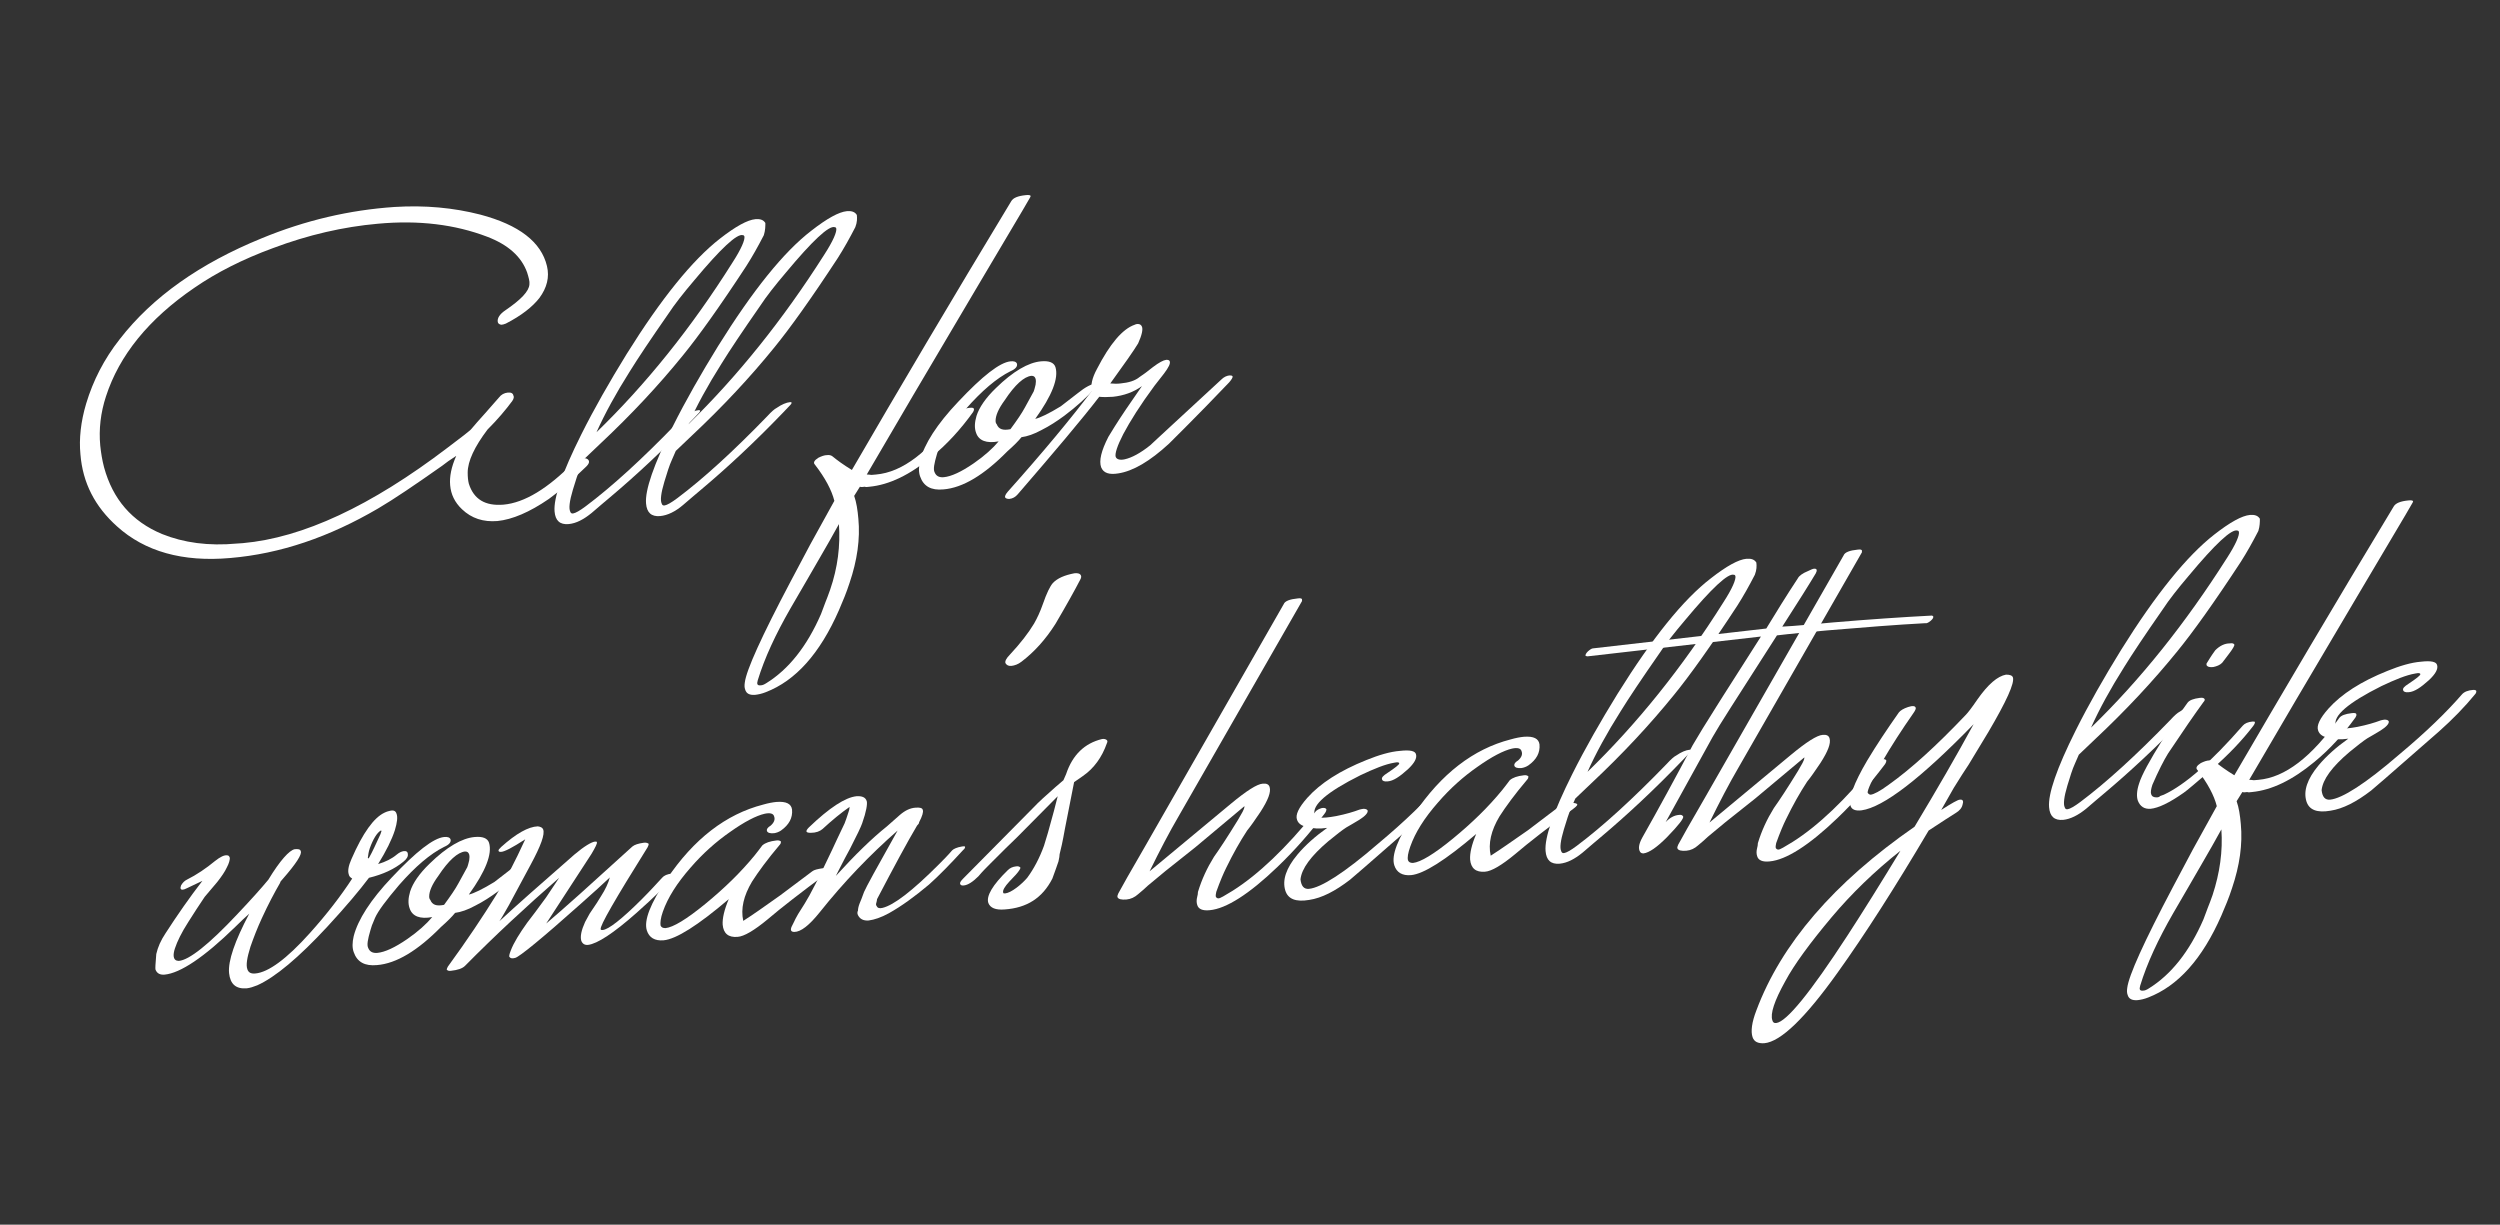 <?xml version="1.0" encoding="utf-8"?>
<!-- Generator: Adobe Illustrator 25.2.1, SVG Export Plug-In . SVG Version: 6.00 Build 0)  -->
<svg version="1.1" id="L" xmlns="http://www.w3.org/2000/svg" xmlns:xlink="http://www.w3.org/1999/xlink" x="0px" y="0px"
	 viewBox="0 0 655.9 321.3" style="enable-background:new 0 0 655.9 321.3;" xml:space="preserve">
<rect x="0" y="0" width="655.9" height="321.3" fill="#333333" stroke="none"/>
<style type="text/css">
	.st0{enable-background:new    ;}
	.st1{fill:#FFFFFF;}
</style>
<g class="st0">
	<path class="st1" d="M68.7,62.5c11.4-4.7,23-7.4,34.8-8.2c8-0.5,15.5,0.2,22.5,2c10.2,2.7,16,7.2,17.5,13.5c0.7,2.9,0,5.7-2,8.4
		c-1.8,2.3-4.7,4.6-8.8,6.7c-0.5,0.2-0.9,0.3-1.2,0.3c-0.5-0.1-0.8-0.3-0.9-0.7c-0.2-1,0.5-2.1,2-3.1c4.1-2.8,6.2-5,6.3-6.8
		c0.1-0.8-0.2-1.8-0.6-3.1c-1.5-4.2-5-7.3-10.5-9.4c-8.4-3.2-17.9-4.4-28.7-3.4c-9,0.8-18.2,2.9-27.5,6.4
		c-7.9,2.9-14.8,6.4-20.6,10.4c-12,8.2-19.7,17.7-23.2,28.5c-1.4,4.3-1.9,8.6-1.5,12.9c0.2,1.9,0.5,3.8,1,5.7
		c2.3,8.4,7.3,14.2,15.2,17.5c5.7,2.3,12.2,3.2,19.7,2.5l1.5-0.1c15.7-1.4,33.6-9.7,53.8-25.1l4.2-3.2c1.1-0.9,1.8-1.4,2-1.7
		c0.8-1,2-2.3,3.6-4.1c1.6-1.8,2.8-3.2,3.6-4.1c0.6-0.8,1.4-1.2,2.3-1.3c0.9-0.1,1.4,0.2,1.5,0.8c0.2,0.3,0.1,0.8-0.3,1.4
		c-1.7,2.3-3.8,4.8-6.5,7.5c-3.4,4.5-5.2,8.3-5.2,11.3c0,1.2,0.1,2.1,0.3,2.9c1.3,4.1,4.3,5.9,9.1,5.5c5.5-0.5,11.6-4.2,18.4-11.1
		c0.5-0.5,1.1-0.8,1.9-1c0.8-0.2,1.4-0.1,1.8,0.2c0.6,0.5,0.4,1.2-0.6,2.1c-3.9,3.8-7.1,6.5-9.6,8.3c-5.1,3.5-9.6,5.4-13.5,5.8
		c-3.7,0.3-6.8-0.7-9.3-3.1c-1.9-1.8-2.9-3.9-3.1-6.3c-0.2-2.2,0.3-4.8,1.6-7.7l-2.1,1.4c-0.4,0.3-0.9,0.7-1.6,1.2
		c-7.1,5-12.7,8.8-16.8,11.2c-12.8,7.5-25.7,11.9-38.8,13c-12.5,1.1-22.4-1.7-29.7-8.3c-5.8-5.2-9-11.4-9.6-18.9
		c-0.4-4.1,0.1-8.6,1.5-13.3c1.8-6,4.7-11.7,8.8-16.9C40,77.9,52.5,69.1,68.7,62.5z"/>
	<path class="st1" d="M200.4,61.7c-1.5,2.9-3,5.6-4.6,8.1c-7,10.7-12.6,18.5-16.6,23.4c-6.4,7.9-13.6,15.6-21.7,23.2l-4.2,4l-1,2.3
		c-0.7,1.5-1.3,3.5-2,5.8c-0.9,3-1.1,4.9-0.7,5.7c0.1,0.4,0.4,0.6,0.8,0.5c0.6-0.1,1.7-0.7,3.3-1.9c6.8-5.1,14.7-12.3,23.6-21.5
		c1.1-1.2,1.9-1.9,2.5-2.2c1.3-0.9,2.5-1.4,3.5-1.5c0.1,0,0.2,0,0.4,0.1c0,0.2-0.1,0.4-0.3,0.6l-2,2.1c-7.4,7.7-14.6,14.4-21.5,20.2
		c-1.1,0.9-2.7,2.3-4.7,4c-2.1,1.7-4,2.7-6,2.9c-2.3,0.2-3.5-0.9-3.7-3.3c-0.3-3.5,2-10.2,7-20.2c3.4-6.8,7.4-13.8,11.9-21.1
		c9.1-14.6,17.3-24.7,24.5-30.3c4.1-3.2,7.2-4.9,9.3-5.1c1.3-0.1,2.1,0.2,2.6,1C200.8,59.4,200.8,60.4,200.4,61.7z M192.1,69
		c2.4-3.7,3.4-6.1,3.2-7c-0.1-0.2-0.2-0.3-0.4-0.3c-1.5-0.5-5.8,3.5-12.8,11.9c-2.8,3.3-5.1,6.2-6.8,8.8c-4.6,6.6-8,11.7-10.1,15.1
		c-3.6,5.7-6.5,11-8.7,15.9C169.5,100.8,181.4,86,192.1,69z"/>
	<path class="st1" d="M224.4,59.6c-1.5,2.9-3,5.6-4.6,8.1c-7,10.7-12.6,18.5-16.6,23.4c-6.4,7.9-13.6,15.6-21.7,23.2l-4.2,4l-1,2.3
		c-0.7,1.5-1.3,3.5-2,5.8c-0.9,3-1.1,4.9-0.7,5.7c0.1,0.4,0.4,0.6,0.8,0.5c0.6-0.1,1.7-0.7,3.3-1.9c6.8-5.1,14.7-12.3,23.6-21.5
		c1.1-1.2,1.9-1.9,2.5-2.2c1.3-0.9,2.5-1.4,3.5-1.5c0.1,0,0.2,0,0.4,0.1c0,0.2-0.1,0.4-0.3,0.6l-2,2.1c-7.4,7.7-14.6,14.4-21.5,20.2
		c-1.1,0.9-2.7,2.3-4.7,4s-4,2.7-6,2.9c-2.3,0.2-3.5-0.9-3.7-3.3c-0.3-3.5,2-10.2,7-20.2c3.4-6.8,7.4-13.8,11.9-21.1
		c9.1-14.6,17.2-24.7,24.5-30.3c4.1-3.2,7.2-4.9,9.3-5.1c1.3-0.1,2.1,0.2,2.6,1C224.9,57.3,224.9,58.3,224.4,59.6z M216.2,66.9
		c2.4-3.7,3.4-6.1,3.2-7c-0.1-0.2-0.2-0.3-0.4-0.3c-1.5-0.5-5.8,3.5-12.8,11.9c-2.8,3.3-5.1,6.2-6.8,8.8c-4.6,6.6-8,11.7-10.1,15.1
		c-3.6,5.7-6.5,11-8.7,15.9C193.5,98.7,205.4,83.9,216.2,66.9z"/>
	<path class="st1" d="M265.3,52.8c0.5-0.9,1.8-1.4,3.8-1.6c0.8-0.1,1.2,0,1.3,0.2c0,0.2-0.1,0.3-0.2,0.5l-1.8,3.1
		c-7.3,12.3-16.9,28.5-28.7,48.5l-12.3,21c0.3,0,0.7,0,1.2,0.1l1.2-0.1c7-0.6,14-6,21.2-16.2c0.5-0.7,1.6-1.1,3.3-1.3
		c0.8-0.1,1.2,0,1.2,0.3c0.1,0.2,0,0.4-0.2,0.8c-3.3,4.6-6.9,8.5-10.8,11.7c-5.8,4.8-11.2,7.4-16.4,7.9c-0.6,0.1-1,0.1-1.2,0
		c-0.6,0.1-1,0.1-1.3,0l-1.5,2.4c0.6,1.7,0.9,3.7,1.1,6c0.5,5.3-0.3,10.9-2.3,16.8c-0.8,2.5-1.8,4.9-2.8,7.2
		c-5,11.4-11.4,18.5-19.2,21.5c-1,0.4-1.9,0.6-2.8,0.7c-1.4,0.1-2.3-0.3-2.6-1.4c-0.2-0.5-0.2-1.1-0.1-1.8c0.4-3.3,4.4-12.1,12-26.5
		l5.2-9.8c1.2-2.2,3.3-6,6.3-11.4c-0.7-2.8-2.4-6-5.1-9.5c-0.5-0.5-0.2-1.1,0.9-1.8c0.8-0.4,1.6-0.7,2.3-0.7
		c0.6-0.1,1.2,0.1,1.5,0.4c1.1,0.9,2.7,2.1,5,3.5C235.8,102.1,249.7,78.6,265.3,52.8z M220.1,137.5c-0.4,0.7-1.2,2.2-2.4,4.3
		c-1.7,3-3.7,6.4-6,10.4l-4.3,7.4c-3.9,6.8-6.8,13-8.6,18.9c-0.3,1-0.1,1.4,0.8,1.3c0.4,0,0.9-0.2,1.5-0.6
		c5.8-3.6,10.6-9.6,14.3-18.1c0.1-0.2,0.5-1.3,1.2-3.2c0.3-0.7,0.7-1.8,1.2-3.2C219.8,148.9,220.5,143.1,220.1,137.5z"/>
	<path class="st1" d="M282.7,103.2c2.1-1.7,3.7-2.5,4.9-2.6c0.2,0,0.4,0,0.5,0.1c0,0.2-0.1,0.5-0.5,0.8c-2.4,2.7-5.2,5.2-8.4,7.6
		c-1.9,1.4-3.9,2.7-5.9,3.7c-2,1.1-3.8,1.7-5.3,1.9c-0.8,1-2,2.2-3.7,3.7c-6.1,6.2-11.7,9.6-16.8,10c-3.2,0.3-5.2-0.8-6.1-3.4
		c-0.4-1.1-0.4-2.5,0-4.2c1.1-4.3,4.4-9.5,10-15.4c6.4-6.8,10.9-10.3,13.7-10.6c0.9-0.1,1.5,0.1,1.7,0.6c0.2,0.7-0.3,1.4-1.7,2
		c-3.6,1.8-7.5,5.1-11.8,10c-3.4,4-5.5,6.8-6.3,8.6l-0.7,1.7c-0.1,0.1-0.2,0.6-0.5,1.5c-0.7,2.4-1,3.9-0.6,4.7
		c0.4,1,1.2,1.4,2.4,1.3c2-0.2,4.6-1.4,7.8-3.6c2.9-2,5.1-4,6.6-5.8c-3.2,0.6-5.2-0.2-5.9-2.2c-0.5-1.3-0.4-2.8,0.1-4.5
		c0.7-2.2,2.4-4.7,5.1-7.3c4.5-4.4,8.5-6.7,11.8-7c2.1-0.2,3.4,0.3,3.8,1.5c0.9,2.9-0.9,7.5-5.3,13.6c1.3-0.3,3.6-1.4,6.7-3.3
		L282.7,103.2z M261.2,110.4c0,0.4,0.1,0.7,0.3,0.9c0.5,1.3,1.6,1.7,3.6,1.3c1.7-2.3,3-4.2,3.8-5.7l2.3-4.2c0.3-0.8,0.4-1.5,0.5-1.8
		c0.1-0.6,0.1-1.1,0-1.5c-0.2-0.6-0.5-0.8-1.1-0.8c-1.9,0.2-4.3,2.3-7,6.4C261.9,107.3,261.2,109.1,261.2,110.4z"/>
	<path class="st1" d="M320.4,99.6c0.7-0.7,1.4-1,2.1-1.1c0.5,0,0.8,0,0.9,0.3c0,0.3-0.3,0.8-0.9,1.5c-4.3,4.5-7.9,8.2-10.7,11
		l-5.1,5.1c-5,4.6-9.4,7.2-13.3,7.8c-2.4,0.4-3.9-0.1-4.5-1.6c-0.6-1.7,0-4.3,1.9-8c0.6-1,2.1-3.5,4.6-7.2c0.9-1.4,2.4-3.4,4.2-6.1
		c-2.2,1.6-4.8,2.5-7.6,2.8c-1.4,0.1-2.6,0.1-3.6,0c-4.7,6.1-11.9,14.6-21.4,25.6c-0.6,0.7-1.3,1.1-2.2,1.2c-0.5,0-0.9-0.1-1.1-0.4
		c-0.1-0.3,0.1-0.8,0.7-1.5c9.2-10.3,16.5-19.1,22.1-26.5c-0.4-1.4,0-3.3,1.3-5.7c3.4-6.6,6.7-10.5,9.9-11.6
		c0.4-0.2,0.7-0.2,0.8-0.2c0.5,0,0.9,0.2,1.1,0.7c0.3,0.7,0,2.2-1,4.4c-1.2,2-3.7,5.5-7.3,10.5c1,0.1,1.9,0.1,2.7,0
		c2.1-0.2,3.8-0.7,5-1.7c0.8-0.5,2-1.4,3.5-2.6c1.6-1.2,2.7-1.8,3.5-1.9c0.5,0,0.8,0.1,0.9,0.4c0.2,0.6-0.3,1.6-1.5,3.2l-2.5,3.2
		c-3.7,5-6.4,9.3-8.2,12.7c-1.6,3.1-2.2,5.1-2,5.9c0.2,0.7,1.1,1,2.4,0.7c1.8-0.4,4.1-1.6,6.7-3.7c0.5-0.5,2.4-2.2,5.5-5.1
		L320.4,99.6z"/>
</g>
<g class="st0">
	<path class="st1" d="M104,213.4c0.4,0.9,0.2,2.4-0.4,4.4c-0.8,2.5-2.3,5.5-4.4,8.9c2-0.6,3.6-1.4,4.9-2.5c0.6-0.5,1.2-0.8,1.8-0.9
		c0.7-0.1,1.1,0.2,1.1,0.8c0.1,0.6-0.3,1.3-1.2,2c-2.3,1.9-5.3,3.3-9,4.2c-2.4,3.2-6,7.5-10.9,12.8c-7.5,8.1-13.7,13.3-18.4,15.4
		c-1,0.4-1.9,0.7-2.8,0.8c-2.8,0.2-4.3-1.1-4.6-4c-0.3-3.2,1.5-8.4,5.3-15.6c-1.1,1-2.4,2.2-3.7,3.5c-8.2,8-14.4,12.1-18.5,12.5
		c-1.2,0.1-2-0.3-2.4-1.3c-0.1-0.3,0-1.6,0.2-4.1c0.4-1.8,1.2-3.6,2.4-5.4c3.1-4.8,6.3-9.4,9.7-13.8c-2.1,1-3.4,1.6-4,1.9
		c-0.6,0.3-0.9,0.4-1.1,0.4c-0.6,0.1-0.8-0.3-0.5-1.1c0.4-0.7,0.9-1.2,1.5-1.5c2.6-1.3,5.1-3,7.4-4.9c1.4-1.1,2.4-1.6,3.2-1.5
		c0.4,0,0.6,0.3,0.7,0.7c0,0.5-0.2,1.4-0.8,2.5c-0.5,1.1-1.4,2.4-2.5,3.8l-3.3,3.9c-1.5,2.2-2.9,4.4-4.3,6.6
		c-1.8,2.8-2.9,5.1-3.5,6.9s-0.4,2.9,0.4,3.2c0.4,0.1,0.6,0.1,0.6,0.1c2.7-0.2,7.9-4.3,15.4-12.3c3.5-3.7,6.2-6.7,8.1-9
		c3.1-5.1,5.5-7.7,6.9-8c0.9-0.1,1.5,0,1.6,0.5c0.4,0.8-1.2,3.3-4.8,7.4c-0.4,0.4-0.6,0.7-0.6,0.9c-1.5,2.6-3.1,5.6-4.8,9.3
		c-1.2,2.6-2.2,5.2-3,7.5c-0.9,2.9-1.2,4.8-0.8,5.9c0.3,0.9,1,1.2,2.1,1.1c3.4-0.3,8.2-3.8,14.3-10.6c4.4-4.9,8.1-9.7,11.1-14.3
		c-0.5-0.3-0.8-0.6-0.9-1.1c-0.3-0.9-0.1-2.2,0.7-4c3-6.9,5.9-10.9,8.7-12.2c0.6-0.3,1.1-0.4,1.5-0.5
		C103.3,212.5,103.8,212.8,104,213.4z M99.9,217.9c-1,0.6-2,2.2-2.9,4.7c-0.3,0.9-0.4,1.7-0.5,2.5c0.1,0.1,0.1,0.1,0.2,0.1l0.2-0.3
		c0.8-1.4,1.7-3.4,2.9-6l0.3-0.9C100,217.9,100,217.9,99.9,217.9z"/>
	<path class="st1" d="M134.1,228c2.1-1.7,3.7-2.5,4.9-2.6c0.2,0,0.4,0,0.5,0.1c0,0.2-0.1,0.5-0.5,0.8c-2.4,2.7-5.2,5.2-8.4,7.6
		c-1.9,1.4-3.9,2.7-5.9,3.7c-2,1.1-3.8,1.7-5.3,1.9c-0.8,1-2,2.2-3.7,3.7c-6.1,6.2-11.7,9.6-16.8,10c-3.2,0.3-5.2-0.8-6.1-3.4
		c-0.4-1.1-0.4-2.5,0-4.2c1.1-4.3,4.4-9.5,10-15.4c6.4-6.8,10.9-10.3,13.7-10.6c0.9-0.1,1.5,0.1,1.7,0.6c0.2,0.7-0.3,1.4-1.7,2
		c-3.6,1.8-7.5,5.1-11.8,10c-3.4,4-5.5,6.8-6.3,8.6l-0.7,1.7c-0.1,0.1-0.2,0.6-0.5,1.5c-0.7,2.4-1,3.9-0.6,4.7
		c0.4,1,1.2,1.4,2.4,1.3c2-0.2,4.6-1.4,7.8-3.6c2.9-2,5.1-4,6.6-5.8c-3.2,0.6-5.2-0.2-5.9-2.2c-0.5-1.3-0.4-2.8,0.1-4.5
		c0.7-2.2,2.4-4.7,5.1-7.3c4.5-4.4,8.5-6.7,11.8-7c2.1-0.2,3.4,0.3,3.8,1.5c0.9,2.9-0.9,7.5-5.3,13.6c1.3-0.3,3.6-1.4,6.7-3.3
		L134.1,228z M112.6,235.2c0,0.4,0.1,0.7,0.3,0.9c0.5,1.3,1.6,1.7,3.6,1.3c1.7-2.3,3-4.2,3.8-5.7l2.3-4.2c0.3-0.8,0.4-1.5,0.5-1.8
		c0.1-0.6,0.1-1.1,0-1.5c-0.2-0.6-0.5-0.8-1.1-0.8c-1.9,0.2-4.3,2.3-7,6.4C113.3,232.1,112.6,233.9,112.6,235.2z"/>
	<path class="st1" d="M173.7,230.3c0.5-0.6,1.4-1,2.6-1.1c0.4,0,0.6,0,0.6,0.2c0.1,0.3,0,0.6-0.4,0.9c-1.7,2-4.9,5.1-9.5,9.2
		c-6.1,5.4-10.3,8.1-12.7,8.4c-0.9,0.1-1.5-0.3-1.8-1.1c-0.3-1.1,0-2.7,1-4.9l1.2-2.2c1.5-2.2,2.5-3.7,3-4.6
		c1.1-1.7,1.9-3.4,2.3-4.9c-1.7,1.6-4.2,3.9-7.6,6.9c-10.3,9.2-16.1,13.9-17.2,14.2c-0.7,0.2-1.2,0.2-1.5-0.2
		c-0.2-0.1-0.1-0.7,0.3-1.7c0.8-2.1,2.3-4.5,4.3-7.3c1.2-1.5,2.8-3.7,5-6.7l3.4-5.1c-8.6,7.5-16.9,15.2-24.7,23.1
		c-0.7,0.7-1.9,1.1-3.7,1.3c-0.6,0.1-0.9-0.1-1.1-0.3c0-0.2,0.1-0.4,0.3-0.8c5.1-7,9.3-13.3,12.7-18.8c2.4-3.9,4.9-8.7,7.6-14.6
		c-3.4,2.2-5.5,3.3-6.4,3.3c-0.4,0-0.6-0.1-0.6-0.3c-0.1-0.2,0.2-0.5,0.7-1c3.9-3.5,7.1-5.3,9.6-5.4c0.7,0.1,1.2,0.3,1.4,0.8
		c0.5,1.3-0.6,4.3-3.3,9.3l-5.7,10.6c-1.3,2.3-2.1,3.7-2.5,4.2c4.3-4,10.9-9.8,19.7-17.5c2.6-2.2,4.5-3.3,5.4-3.4
		c0.4,0,0.5,0,0.5,0.2c0.1,0.3-0.4,1.3-1.4,3l-11.9,18.3c2-1.7,5-4.3,8.9-7.8l13.7-12.4c0.6-0.5,1.6-0.8,3-1
		c0.6-0.1,1.1,0.1,1.3,0.3c0,0.2-0.1,0.5-0.3,0.9c-8.5,13.6-12.6,20.7-12.3,21.5c0,0.2,0.2,0.2,0.5,0.2c1.5-0.1,5-2.8,10.3-8.1
		C170.7,233.6,172.4,231.7,173.7,230.3z"/>
	<path class="st1" d="M213.1,228.6c0.5-0.4,1.4-0.6,2.7-0.8c0.9-0.1,1.5,0,1.8,0.2c0.3,0.2,0,0.6-0.8,1.2c-6.7,5-11.9,9-15.4,12
		c-3.5,2.9-6.2,4.5-7.9,4.6c-2.4,0.2-3.7-0.9-3.9-3.2c-0.1-1.6,0.4-3.9,1.6-6.7c-8.1,6.9-13.8,10.5-17.1,10.8
		c-2.3,0.2-3.8-0.7-4.4-2.6c-0.8-2.6,0.9-7,5.2-13.4c7.1-10.6,15.6-17.1,25.3-19.6c1.4-0.4,2.5-0.6,3.5-0.7c2.6-0.2,3.9,0.5,4.1,2
		c0.2,2.2-0.8,4-2.9,5.5c-0.6,0.4-1.2,0.6-1.8,0.7c-1.1,0.1-1.7-0.1-1.9-0.6c-0.1-0.5,0.2-0.9,1-1.4c0.9-0.8,1.2-1.6,0.9-2.4
		c-0.2-0.8-1.1-1-2.5-0.7c-2.2,0.5-5.3,2.1-9.1,4.8c-3.6,2.5-7.1,5.6-10.3,9.3c-3.6,4.1-6,7.9-7.3,11.6c-0.6,1.7-0.7,2.9-0.6,3.6
		c0.2,0.5,0.6,0.7,1.3,0.7c2-0.2,5.5-2.3,10.5-6.4c5-4.1,9.3-8.3,12.9-12.7c0.6-0.8,1.3-1.6,2-2.6c0.8-0.7,2-1.1,3.7-1.3
		c0.6-0.1,1,0.1,1.2,0.3c0,0.3-0.1,0.6-0.3,0.8c-3.3,3.9-5.7,7.2-7.3,9.7c-2.2,3.7-3,7.1-2.3,10.3c2.2-1.4,5.5-3.7,9.7-6.7
		L213.1,228.6z"/>
	<path class="st1" d="M233.2,239.6c-2,1.1-3.8,1.7-5.3,1.9c-1.4,0.1-2.3-0.4-2.8-1.4c-0.2-0.4-0.2-0.8,0-1.2c0-0.4,0.1-1,0.4-1.8
		c0.3-0.7,0.7-1.7,1.2-3.1c0.5-1.2,3.4-6.5,8.8-16.1c-7.3,6.4-14.1,13.5-20.4,21.4c-2.8,3.5-5,5.2-6.7,5.2c-0.9,0-1.1-0.5-0.7-1.4
		c0.2-0.4,0.4-0.8,0.6-1.2c0.2-0.5,0.6-1.2,1.1-2.1l1.7-2.7c1.4-2.2,3.8-6.9,7.2-14.1c0.7-1.5,1.8-3.9,3.3-7c0.3-0.7,0.6-1.7,1-2.9
		c0.2-0.5,0.3-1,0.3-1.4c-2.3,1.6-4.6,3.5-7.1,5.8c-0.7,0.6-1.7,1-3.1,1c-0.6,0-1-0.1-1.1-0.3c-0.1-0.2,0.1-0.6,0.6-1.1
		c5.4-5.2,9.6-7.9,12.5-8.2c1.5-0.1,2.4,0.3,2.7,1.3c0.2,0.7-0.1,2.7-1.2,5.8c-0.3,0.9-1.4,3.2-3.2,6.7c-0.7,1.2-1.7,3.2-3.1,5.9
		l-0.6,1.2c5-5.5,9.4-9.8,13.4-13c0.8-0.7,1.9-1.7,3.4-3c1.4-1.2,2.7-1.8,4.1-1.9c1.2-0.1,1.8,0.1,1.9,0.6c0.2,0.5-0.1,1.6-1,3.3
		c0.1,0,0,0.3-0.5,0.8c-2.5,4.2-6,10.7-10.5,19.3c0,0.3-0.1,0.6-0.2,1c-0.1,0.3-0.1,0.6,0.1,0.8c0.2,0.5,0.7,0.7,1.5,0.5
		c3-0.7,7.9-4.5,14.7-11.3c1.2-1.2,2.5-2.5,3.6-3.8c0.4-0.4,1.3-0.8,2.5-1c0.6-0.1,0.9-0.1,0.9,0.1c0,0.2-0.1,0.5-0.5,0.8
		c-3.3,3.6-6.3,6.7-9,9.1C240,235.2,236.6,237.7,233.2,239.6z"/>
	<path class="st1" d="M281.9,150.4c0.9-0.1,1.5,0.1,1.7,0.6c0.1,0.2,0.1,0.6-0.2,1.1c-1.4,2.7-3.5,6.5-6.5,11.6
		c-2.6,4.1-5.6,7.4-8.9,9.9c-0.9,0.7-1.8,1-2.6,1.1c-0.8,0.1-1.3-0.2-1.6-0.7c-0.2-0.5,0.2-1.3,1.2-2.3c2.7-2.9,4.8-5.6,6.3-8.1
		c0.8-1.4,1.6-3.1,2.3-5.1c1-2.9,1.9-4.7,2.6-5.5C277.4,151.7,279.3,150.9,281.9,150.4z"/>
	<path class="st1" d="M289.1,193.9c0.5-0.1,0.9,0,1.2,0.2c0.3,0.2,0.3,0.5,0.1,0.9c-1.3,3.7-3.4,6.6-6.3,8.6l-2.3,1.6l-2.4,12.2
		c-0.6,3.4-1.1,5.6-1.4,6.7c0,0.4-0.1,1-0.3,1.9c-0.3,1-0.9,2.5-1.6,4.5c-2.6,5.1-6.7,7.7-12.5,8.1c-2.4,0.2-3.8-0.4-4.3-1.7
		c-0.6-1.8,1.1-4.7,5.1-8.6c0.6-0.6,1.3-0.9,2.2-1c0.6-0.1,0.9,0.1,1.1,0.3c0.1,0.2-0.3,0.9-1.2,1.9l-1.7,1.8
		c-1.2,1.3-1.8,2.3-1.6,2.9c0,0.2,0.2,0.2,0.5,0.2c0.8-0.1,1.8-0.6,3-1.5c1.2-0.9,2.1-1.8,2.8-2.6c1.7-2.3,3.2-5.1,4.4-8.4
		c0.5-1.5,1.4-4.6,2.6-9.1l1-3.9l-10.7,10.8c-1.7,1.6-4,3.9-6.9,6.8c-1.1,1.1-2.2,2.2-3.2,3.4c-1.5,1.5-2.8,2.3-3.8,2.4
		c-0.6,0.1-0.9-0.1-1-0.4c-0.1-0.3,0.1-0.7,0.8-1.4l18.5-18.7c1.2-1.3,3.1-3,5.7-5.3l2.1-1.8l0.7-1.6
		C281.4,198,284.6,195,289.1,193.9z"/>
	<path class="st1" d="M309.2,214.2c-2.4,4.1-4.9,8.9-7.6,14.4l21.3-17.7c4.1-3.4,6.9-5.2,8.4-5.3c1-0.1,1.6,0.2,1.8,0.9
		c0.4,1.3-0.4,3.4-2.4,6.5c-1.4,2.1-2.6,3.8-3.5,4.9c-1.9,2.9-3.7,6.1-5.5,9.8c-0.7,1.4-1.6,3.5-2.6,6.3c-0.1,0.5-0.2,1-0.1,1.3
		c0.2,0.3,0.4,0.4,0.7,0.4c0.4,0,1.6-0.7,3.7-2c6.8-4.3,14-11.2,21.7-20.7c0.2-0.3,0.4-0.4,0.7-0.6c0.2-0.1,0.6-0.3,1-0.4
		c0.6-0.1,1,0,1.2,0.3c0,0.3-0.1,0.7-0.5,1.2c-3.7,4.9-7.8,9.6-12.4,14c-7.4,7.1-13.4,10.9-17.7,11.3c-1.9,0.2-3-0.3-3.3-1.4
		c-0.2-0.6-0.2-1.3,0-2.1c0.1-0.4,0.2-0.8,0.2-1.3c1-3.3,2.4-6.3,4.2-9.2c1.5-2.1,3.6-5.3,6.3-9.7l1.2-2.1c0.3-0.6,0.5-1,0.5-1.5
		l-12.9,10.8c-1.9,1.5-4.5,3.6-7.8,6.2l-4.7,3.9c-0.5,0.5-1.4,1.3-2.5,2.2c-0.9,0.8-1.9,1.3-3.1,1.4c-1.3,0.1-2.1-0.1-2.3-0.6
		c-0.1-0.2,0-0.6,0.2-1c0.8-1.5,3.1-5.6,7-12.3l36.4-63.6c0.3-0.8,1.6-1.3,3.7-1.5c0.7-0.1,1.1,0,1.1,0.3l0,0.4L309.2,214.2z"/>
	<path class="st1" d="M378,205.6c0.6-0.7,1.6-1.1,3-1.2c0.5,0,0.7,0.1,0.8,0.3c0,0.3-0.1,0.6-0.3,0.8c-2.7,3.3-5.9,6.6-9.5,9.8
		l-10.3,9c-2.4,2.1-4.9,4.3-7.5,6.5c-3.9,3-7.4,4.8-10.7,5.3c-3.5,0.6-5.6-0.2-6.3-2.5c-0.8-2.7,0.2-5.8,3.2-9.4
		c2.1-2.5,4.7-4.8,7.8-7c-2,0.3-3.8,0.2-5.6-0.3c-1.2-0.3-2-0.9-2.3-1.8c-0.5-1.3,0.4-3.2,2.7-5.8c3.4-3.8,8.5-7.1,15.5-9.9
		c3.2-1.3,6.2-2.2,8.8-2.4c2.6-0.3,4,0,4.2,0.9c0.3,1-0.4,2.3-2.1,3.9c-2.2,2-3.9,3.1-5.3,3.2c-0.9,0.1-1.4-0.1-1.5-0.5
		c-0.2-0.5,0.3-1,1.4-1.7c2.1-1.4,3.1-2.2,3.1-2.5c0-0.3-0.4-0.4-1.3-0.2c-2.4,0.4-5.3,1.6-8.9,3.3c-8.8,4.4-12.7,7.8-12,10.3
		c0.2,0.5,0.5,0.7,1.1,0.8c1,0.1,2.5,0,4.6-0.4c2.5-0.5,4.5-1.1,6.1-1.7c0.2-0.1,0.6-0.1,1-0.2c0.5,0,0.9,0.1,1.1,0.4
		c0.2,0.6-0.6,1.5-2.2,2.5c-1.2,0.7-2.3,1.4-3.4,2c-1.1,0.7-2.6,1.9-4.7,3.6c-4.6,3.9-7,7.2-7.3,10c0.2,1.8,0.9,2.6,2.2,2.5
		c3.2-0.3,9.3-4.2,18.1-11.8C368.7,215.4,374.1,210.1,378,205.6z"/>
	<path class="st1" d="M409.2,211.5c0.5-0.4,1.4-0.6,2.7-0.8c0.9-0.1,1.5,0,1.8,0.2c0.3,0.2,0,0.6-0.8,1.2c-6.7,5-11.9,9-15.4,12
		c-3.5,2.9-6.2,4.5-7.9,4.6c-2.4,0.2-3.7-0.9-3.9-3.2c-0.1-1.6,0.4-3.9,1.6-6.7c-8.1,6.9-13.8,10.5-17.1,10.8
		c-2.3,0.2-3.8-0.7-4.4-2.6c-0.8-2.6,0.9-7,5.2-13.4c7.1-10.6,15.6-17.1,25.3-19.6c1.4-0.4,2.5-0.6,3.5-0.7c2.6-0.2,3.9,0.5,4.1,2
		c0.2,2.2-0.8,4-2.9,5.5c-0.6,0.4-1.2,0.6-1.8,0.7c-1.1,0.1-1.7-0.1-1.9-0.6c-0.1-0.5,0.2-0.9,1-1.4c0.9-0.8,1.2-1.6,0.9-2.4
		c-0.2-0.8-1.1-1-2.5-0.7c-2.2,0.5-5.3,2.1-9.1,4.8c-3.6,2.5-7.1,5.6-10.3,9.3c-3.6,4.1-6,7.9-7.3,11.6c-0.6,1.7-0.8,2.9-0.6,3.6
		c0.2,0.5,0.6,0.7,1.3,0.7c2-0.2,5.5-2.3,10.5-6.4c5-4.1,9.3-8.3,12.9-12.7c0.6-0.8,1.3-1.6,2-2.6c0.8-0.7,2-1.1,3.7-1.3
		c0.6-0.1,1,0.1,1.2,0.3c0,0.3-0.1,0.6-0.3,0.8c-3.3,3.9-5.7,7.2-7.3,9.7c-2.2,3.7-3,7.1-2.3,10.3c2.2-1.4,5.5-3.7,9.8-6.7
		L409.2,211.5z"/>
	<path class="st1" d="M460.4,150.8c-1.5,2.9-3,5.6-4.6,8.1c-7,10.7-12.6,18.5-16.6,23.4c-6.4,7.9-13.6,15.6-21.7,23.2l-4.2,4l-1,2.3
		c-0.7,1.5-1.3,3.5-2,5.8c-0.9,3-1.1,4.9-0.7,5.7c0.1,0.4,0.4,0.6,0.8,0.5c0.6-0.1,1.7-0.7,3.3-1.9c6.8-5.1,14.7-12.3,23.6-21.5
		c1.1-1.2,1.9-1.9,2.5-2.2c1.3-0.9,2.5-1.4,3.5-1.5c0.1,0,0.2,0,0.4,0.1c0,0.2-0.1,0.4-0.3,0.6l-2,2.1c-7.4,7.7-14.6,14.4-21.5,20.2
		c-1.1,0.9-2.7,2.3-4.7,4c-2.1,1.7-4,2.7-6,2.9c-2.3,0.2-3.5-0.9-3.7-3.3c-0.3-3.5,2-10.2,7-20.2c3.4-6.8,7.4-13.8,11.9-21.1
		c9.1-14.6,17.2-24.7,24.5-30.3c4.1-3.2,7.2-4.9,9.3-5.1c1.3-0.1,2.1,0.2,2.6,1C460.9,148.5,460.9,149.5,460.4,150.8z M452.1,158.1
		c2.4-3.7,3.4-6.1,3.2-7c-0.1-0.2-0.2-0.3-0.4-0.3c-1.5-0.5-5.8,3.5-12.8,11.9c-2.8,3.3-5.1,6.2-6.8,8.8c-4.6,6.6-8,11.7-10.1,15.1
		c-3.6,5.7-6.5,11-8.7,15.9C429.5,189.9,441.4,175.1,452.1,158.1z"/>
	<path class="st1" d="M506.9,161.5l0.3,0.2c0.1,0.3-0.1,0.7-0.7,1.2c-0.6,0.5-1.1,0.7-1.4,0.6c-7.6,0.4-16.2,1.1-25.8,1.9l-6.5,0.6
		c-2.9,0.3-5.1,0.5-6.6,0.7l-12.1,18.9c-2.3,3.6-3.9,6.2-4.8,7.8L437,215.7c1.1-1.2,2.3-1.8,3.5-1.9c0.6-0.1,0.9,0.1,1.1,0.4
		c0.2,0.5-1.2,2.3-4.3,5.5c-2.6,2.6-4.6,4-6.1,4.2c-0.4,0-0.7-0.1-0.9-0.4c-0.5-0.8-0.4-2,0.6-3.8c4.3-7.6,8.7-15.7,13.2-24.2
		c1.4-2.4,3.4-5.7,6.2-10.1l1.7-2.7c2-3.2,5.4-8.4,10-15.7l-45.5,5.2l-0.5-0.1c-0.1-0.3,0.1-0.7,0.6-1.2c0.6-0.5,1-0.8,1.4-0.8
		l45.4-5.2c2.5-4.1,5.2-8.5,8.3-13.2c0.3-0.6,1.2-1.3,2.7-1.9c0.8-0.4,1.3-0.6,1.6-0.6c0.4,0,0.6,0.1,0.6,0.3c0.1,0.2,0,0.5-0.2,0.9
		c-1.6,2.7-4.5,7.3-8.8,14c1.5-0.1,3.7-0.2,6.7-0.5l6.6-0.6C490.4,162.5,499.1,161.9,506.9,161.5z"/>
	<path class="st1" d="M456.1,201.4c-2.4,4.1-4.9,8.9-7.6,14.4l21.3-17.7c4.1-3.4,6.9-5.2,8.4-5.3c1-0.1,1.6,0.2,1.8,0.9
		c0.4,1.3-0.4,3.4-2.4,6.5c-1.4,2.1-2.6,3.8-3.5,4.9c-1.9,2.9-3.7,6.1-5.5,9.8c-0.7,1.4-1.6,3.5-2.6,6.3c-0.1,0.5-0.2,1-0.1,1.3
		c0.2,0.3,0.4,0.4,0.7,0.4c0.4,0,1.6-0.7,3.7-2c6.8-4.3,14-11.2,21.7-20.7c0.2-0.3,0.4-0.4,0.7-0.6c0.2-0.1,0.6-0.3,1-0.4
		c0.6-0.1,1,0,1.2,0.3c0,0.3-0.1,0.7-0.5,1.2c-3.7,4.9-7.8,9.6-12.4,14c-7.4,7.1-13.4,10.9-17.7,11.3c-1.9,0.2-3-0.3-3.3-1.4
		c-0.2-0.6-0.2-1.3,0-2.1c0.1-0.4,0.2-0.8,0.2-1.3c1-3.3,2.4-6.3,4.2-9.2c1.5-2.1,3.6-5.3,6.3-9.7l1.2-2.1c0.3-0.6,0.5-1,0.5-1.5
		l-12.9,10.8c-1.9,1.5-4.5,3.6-7.8,6.2l-4.7,3.9c-0.5,0.5-1.4,1.3-2.5,2.2c-0.9,0.8-1.9,1.3-3.1,1.4c-1.3,0.1-2.1-0.1-2.3-0.6
		c-0.1-0.2,0-0.6,0.2-1c0.8-1.5,3.1-5.6,7-12.3l36.4-63.6c0.3-0.8,1.6-1.3,3.7-1.5c0.7-0.1,1.1,0,1.1,0.3l0,0.4L456.1,201.4z"/>
	<path class="st1" d="M528.1,177.7c0.5,1.5-1.7,6.3-6.4,14.3l-5.2,8.6c-1,1.5-2.3,3.5-3.9,6.1l-3.3,5.8c2.8-1.8,4.4-2.7,4.9-2.7
		c0.8-0.1,1,0.4,0.7,1.3c-0.2,0.9-0.8,1.6-1.8,2.2c-1.1,0.7-3.5,2.2-7.1,4.6c-8.8,14.9-16.8,27.4-23.9,37.3
		c-8.5,11.9-14.9,18.1-19.2,18.5c-1.7,0.1-2.7-0.4-3.1-1.6c-0.5-1.5-0.2-3.9,1-7c6.5-17.4,20.3-33.5,41.5-48.2
		c5.9-9.8,11.1-18.8,15.5-26.9c-13.9,14.3-23.7,21.8-29.4,22.6c-1.6,0.2-2.6-0.2-2.9-1.2c-0.6-1.8,0.8-5.8,4.4-11.9
		c2.4-4,5.2-8.2,8.3-12.6c0.4-0.5,1.2-1,2.4-1.4c1.2-0.4,1.9-0.3,2,0.2c0.1,0.2-0.1,0.7-0.6,1.4c-3,4.3-5.8,8.6-8.4,13.1
		c-2.5,4.5-3.7,7.1-3.6,7.8c0.2,0.3,0.5,0.5,0.8,0.5c0.8-0.1,2.4-0.9,4.7-2.6c5.9-4.2,12.6-10.3,20.2-18.3c0.6-0.6,1.6-1.9,3.1-4.1
		c2.8-4,5.3-6.1,7.5-6.5C527.3,177,527.9,177.2,528.1,177.7z M484.6,245.6c4.3-6.6,8.9-14,14-22.4c-6.8,5.4-12.8,11.2-18.1,17.5
		c-5.7,6.8-9.8,12.4-12.1,16.7c-2.9,5.2-4,8.6-3.4,10.3c0.1,0.5,0.5,0.8,1,0.7C468.7,268.1,474.9,260.5,484.6,245.6z"/>
	<path class="st1" d="M592.5,139.3c-1.5,2.9-3,5.6-4.6,8.1c-7,10.7-12.6,18.5-16.6,23.4c-6.4,7.9-13.6,15.6-21.7,23.2l-4.2,4l-1,2.3
		c-0.7,1.5-1.3,3.5-2,5.8c-0.9,3-1.1,4.9-0.7,5.7c0.1,0.4,0.4,0.6,0.8,0.5c0.6-0.1,1.7-0.7,3.3-1.9c6.8-5.1,14.7-12.3,23.6-21.5
		c1.1-1.2,1.9-1.9,2.5-2.2c1.3-0.9,2.5-1.4,3.5-1.5c0.1,0,0.2,0,0.4,0.1c0,0.2-0.1,0.4-0.3,0.6l-2,2.1c-7.4,7.7-14.6,14.4-21.5,20.2
		c-1.1,0.9-2.7,2.3-4.7,4c-2.1,1.7-4.1,2.7-6,2.9c-2.3,0.2-3.5-0.9-3.7-3.3c-0.3-3.5,2-10.2,7-20.2c3.4-6.8,7.4-13.8,11.9-21.1
		c9.1-14.6,17.3-24.7,24.5-30.3c4.1-3.2,7.2-4.9,9.3-5.1c1.3-0.1,2.1,0.2,2.6,1C592.9,137,592.9,138,592.5,139.3z M584.2,146.5
		c2.4-3.7,3.4-6.1,3.2-7c-0.1-0.2-0.2-0.3-0.4-0.3c-1.5-0.5-5.8,3.5-12.8,11.9c-2.8,3.3-5.1,6.2-6.8,8.8c-4.6,6.6-8,11.7-10.1,15.1
		c-3.6,5.7-6.5,11-8.7,15.9C561.6,178.3,573.4,163.5,584.2,146.5z"/>
	<path class="st1" d="M588.4,190.4c0.5-0.6,1.4-1,2.6-1.1c0.4,0,0.6,0,0.6,0.2c0,0.2-0.1,0.5-0.4,0.9c-2.9,3.8-6.6,7.7-11,11.5
		c-4,3.4-6.4,5.5-7.3,6.1c-3.7,2.6-6.6,4-8.7,4.2c-1.6,0.1-2.7-0.6-3.3-2.1c-0.4-1.1-0.3-2.7,0.3-4.5c0.7-2.3,2.8-6.1,6.1-11.4
		c1.8-2.8,3.9-6.1,6.6-9.8c0.5-0.7,1.6-1.1,3.2-1.3c0.7-0.1,1.1,0,1.3,0.3c0.1,0.2,0,0.5-0.3,0.8c-2.2,3-5.3,7.5-9.3,13.5
		c-1.1,1.8-2.5,4.5-4.1,8.2c-0.4,1.2-0.5,2.1-0.3,2.5c0.2,0.6,0.7,0.8,1.4,0.8c0.4,0,0.7-0.1,0.9-0.3c-0.2,0,0.2-0.1,1-0.4
		C573.3,205.9,580.2,199.8,588.4,190.4z M586.2,169.1c0.1,0.2-0.3,1-1.3,2.3c-0.4,0.6-1.1,1.4-1.9,2.5c-0.6,0.6-1.4,0.9-2.3,1.1
		c-0.9,0.1-1.5,0-1.8-0.5c0-0.1,0-0.2,0-0.4c0.5-0.8,1.2-2,2.3-3.5c1.2-1.2,2.5-1.8,3.8-1.8C585.7,168.7,586,168.8,586.2,169.1z"/>
	<path class="st1" d="M628,132.9c0.5-0.9,1.8-1.4,3.8-1.6c0.8-0.1,1.2,0,1.3,0.2c0,0.2-0.1,0.3-0.2,0.5l-1.8,3.1
		c-7.3,12.3-16.9,28.5-28.7,48.5l-12.3,21c0.3,0,0.7,0,1.2,0.1l1.2-0.1c7-0.6,14-6,21.2-16.2c0.5-0.7,1.6-1.1,3.3-1.3
		c0.8-0.1,1.2,0,1.2,0.3c0.1,0.2,0,0.4-0.2,0.8c-3.3,4.6-6.9,8.5-10.8,11.7c-5.8,4.8-11.2,7.4-16.4,7.9c-0.6,0.1-1,0.1-1.2,0
		c-0.6,0.1-1,0.1-1.3,0l-1.5,2.4c0.6,1.7,0.9,3.7,1.1,6c0.5,5.3-0.3,10.9-2.3,16.8c-0.8,2.5-1.8,4.9-2.8,7.2
		c-5,11.4-11.4,18.5-19.2,21.5c-1,0.4-1.9,0.6-2.8,0.7c-1.4,0.1-2.3-0.3-2.6-1.4c-0.2-0.5-0.2-1.1-0.1-1.8c0.4-3.3,4.4-12.1,12-26.5
		l5.2-9.8c1.2-2.2,3.3-6,6.3-11.4c-0.7-2.8-2.4-6-5.1-9.5c-0.5-0.5-0.2-1.1,0.9-1.8c0.8-0.4,1.6-0.7,2.3-0.7
		c0.6-0.1,1.2,0.1,1.5,0.4c1.1,0.9,2.7,2.1,5,3.5C598.5,182.3,612.4,158.7,628,132.9z M582.8,217.6c-0.4,0.7-1.2,2.2-2.4,4.3
		c-1.7,3-3.7,6.4-6,10.4l-4.3,7.4c-3.9,6.8-6.8,13-8.6,18.9c-0.3,1-0.1,1.4,0.8,1.3c0.4,0,0.9-0.2,1.5-0.6
		c5.8-3.6,10.6-9.6,14.3-18.1c0.1-0.2,0.5-1.3,1.2-3.2c0.3-0.7,0.7-1.8,1.2-3.2C582.4,229,583.2,223.3,582.8,217.6z"/>
	<path class="st1" d="M645.9,182.2c0.6-0.7,1.6-1.1,3-1.2c0.5,0,0.7,0.1,0.8,0.3c0,0.3-0.1,0.6-0.3,0.8c-2.7,3.3-5.9,6.6-9.5,9.8
		l-10.3,9c-2.4,2.1-4.9,4.3-7.5,6.5c-3.9,3-7.4,4.8-10.7,5.3c-3.5,0.6-5.6-0.2-6.3-2.5c-0.8-2.7,0.2-5.8,3.2-9.4
		c2.1-2.5,4.7-4.8,7.8-7c-2,0.3-3.8,0.2-5.6-0.3c-1.2-0.3-2-0.9-2.3-1.8c-0.5-1.3,0.4-3.2,2.7-5.8c3.4-3.8,8.5-7.1,15.5-9.9
		c3.2-1.3,6.2-2.2,8.8-2.4c2.6-0.3,4,0,4.2,0.9c0.3,1-0.4,2.3-2.1,3.9c-2.2,2-3.9,3.1-5.3,3.2c-0.9,0.1-1.4-0.1-1.5-0.5
		c-0.2-0.5,0.3-1,1.4-1.7c2.1-1.4,3.1-2.2,3.1-2.5c0-0.3-0.4-0.4-1.3-0.2c-2.4,0.4-5.3,1.6-8.9,3.3c-8.8,4.4-12.7,7.8-12,10.3
		c0.2,0.5,0.5,0.7,1.1,0.8c1,0.1,2.5,0,4.6-0.4c2.5-0.5,4.5-1.1,6.1-1.7c0.2-0.1,0.6-0.1,1-0.2c0.5,0,0.9,0.1,1.1,0.4
		c0.2,0.6-0.6,1.5-2.2,2.5c-1.2,0.7-2.3,1.4-3.4,2c-1.1,0.7-2.6,1.9-4.7,3.6c-4.6,3.9-7,7.2-7.3,10c0.2,1.8,0.9,2.6,2.2,2.5
		c3.2-0.3,9.3-4.2,18.1-11.8C636.6,192,642,186.7,645.9,182.2z"/>
</g>
</svg>

